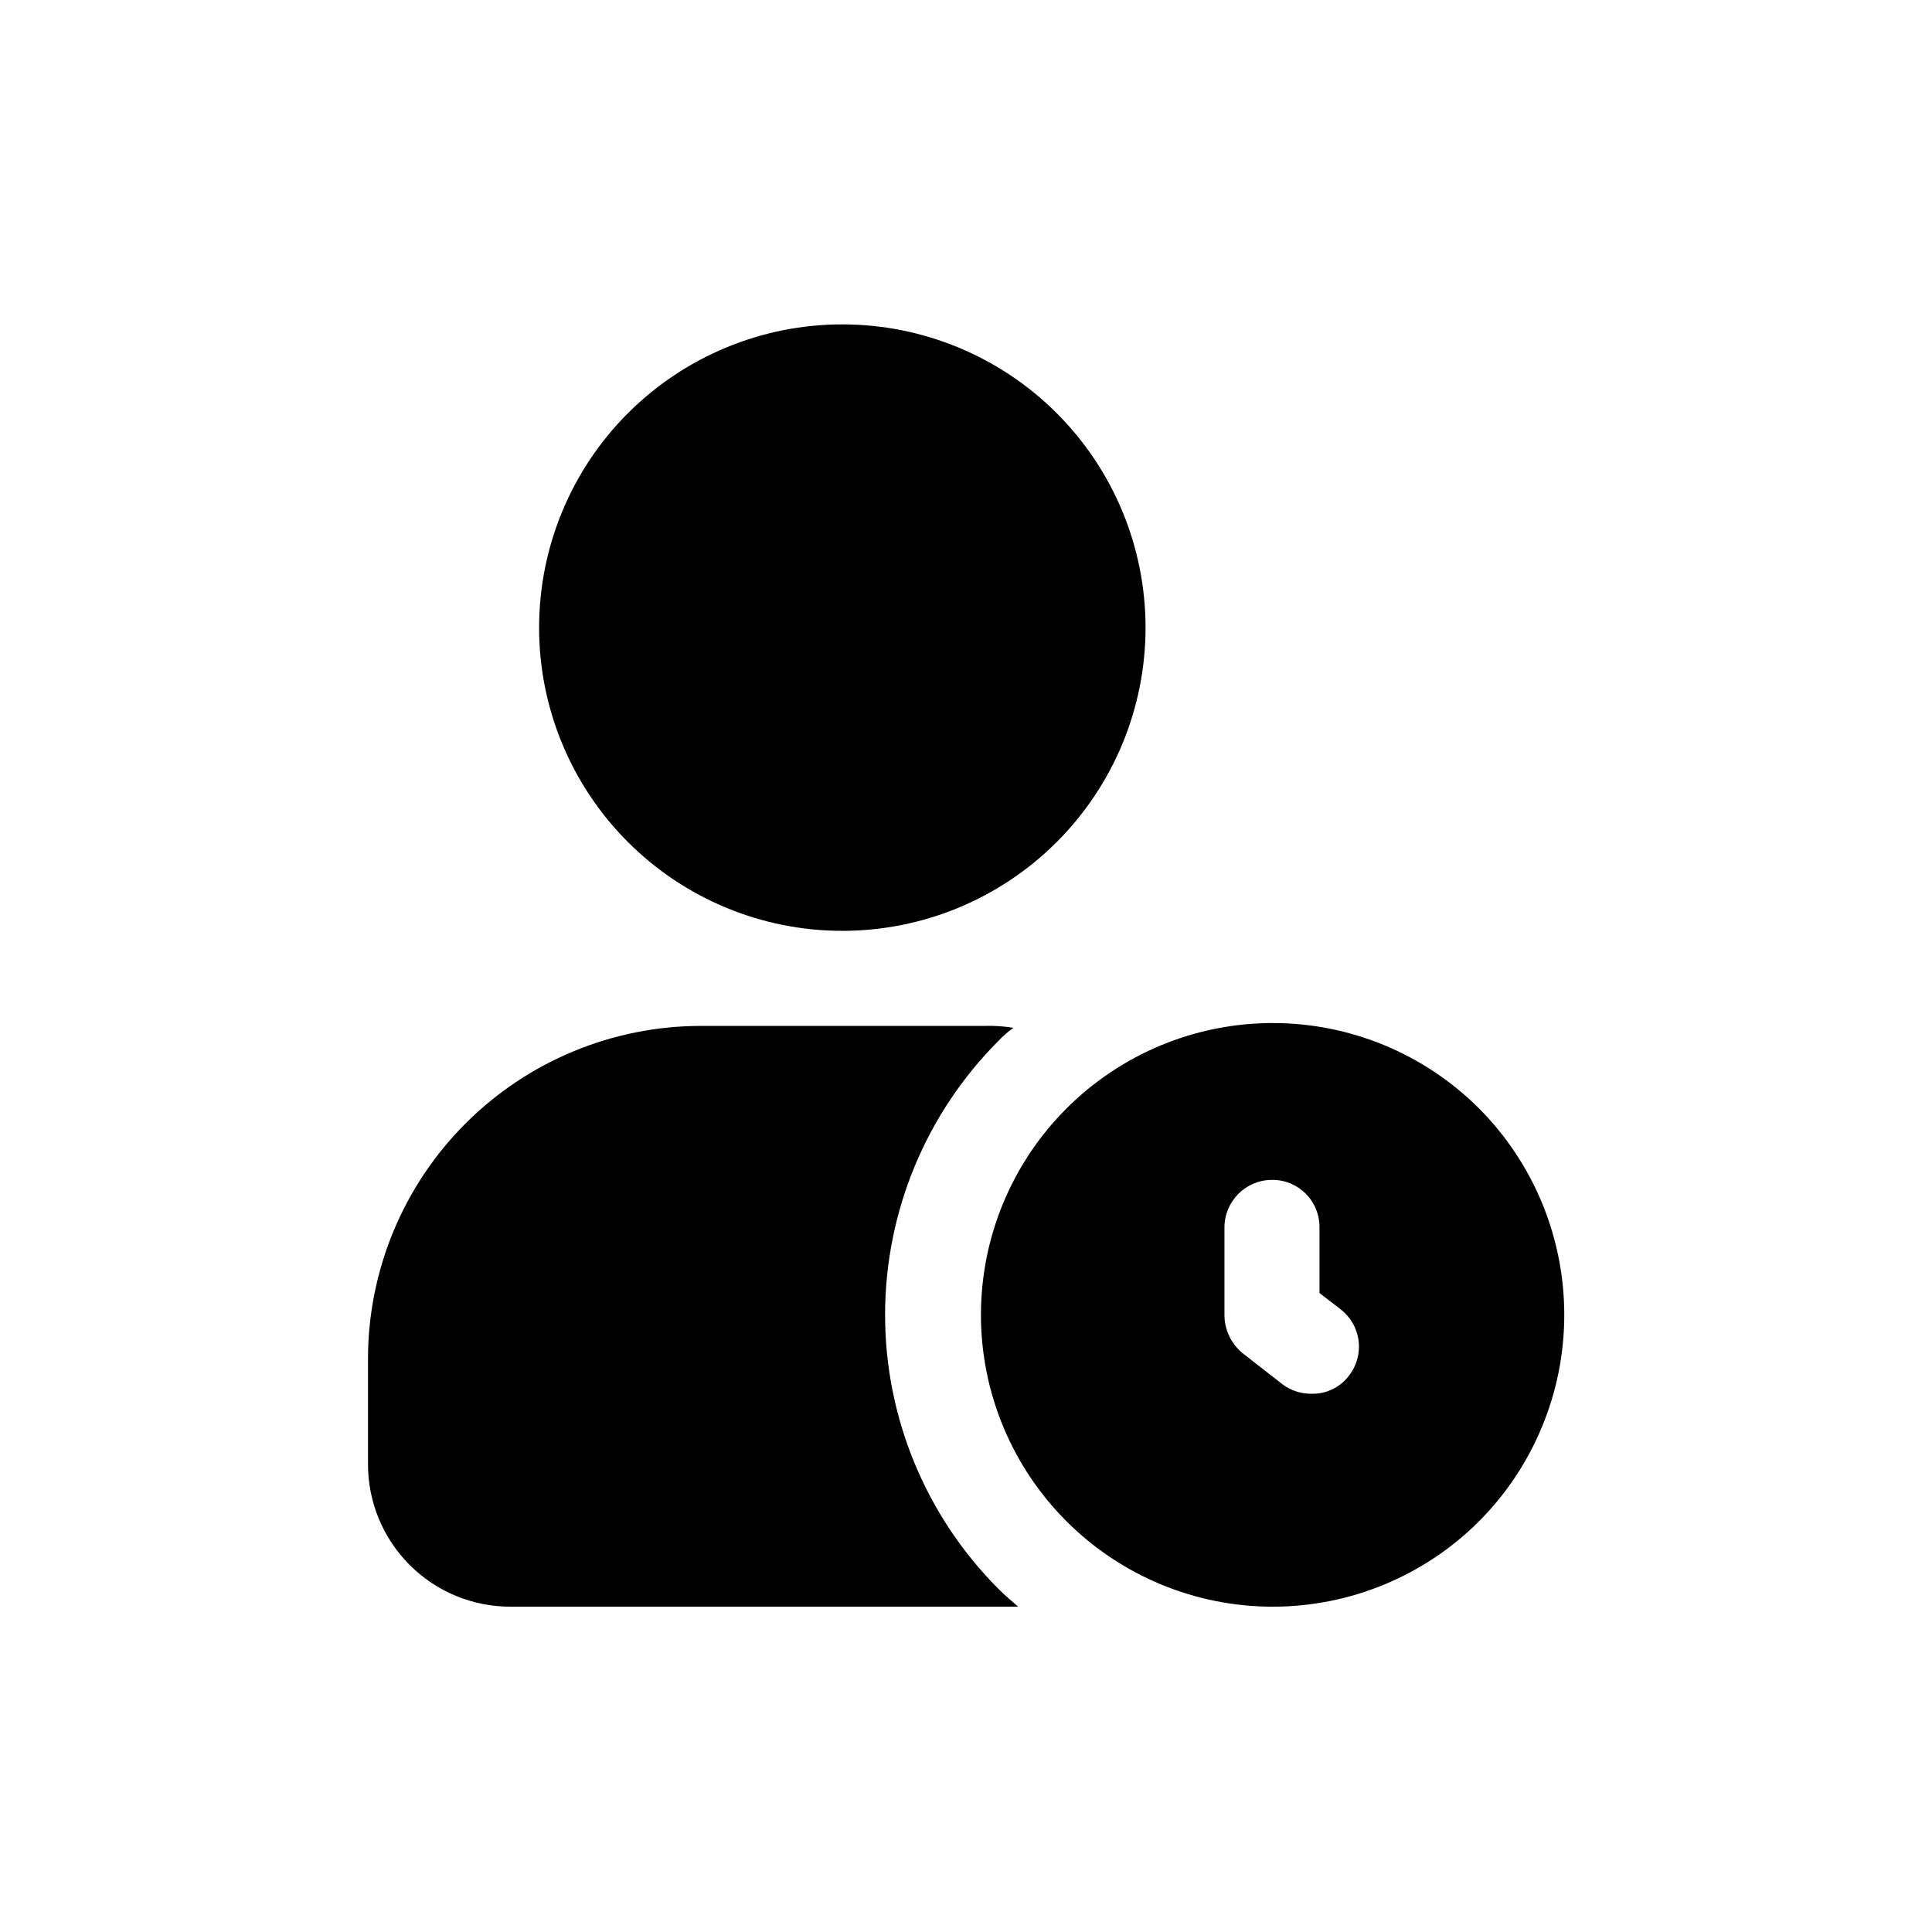 <?xml version="1.0" encoding="UTF-8"?>
<!-- Uploaded to: ICON Repo, www.svgrepo.com, Generator: ICON Repo Mixer Tools -->
<svg fill="#000000" width="800px" height="800px" version="1.1" viewBox="144 144 512 512" xmlns="http://www.w3.org/2000/svg">
 <path d="m536 437.79c-14.5-14.512-34.172-22.668-54.684-22.672-20.516-0.004-40.191 8.141-54.695 22.645-14.508 14.504-22.66 34.176-22.66 54.691 0 20.512 8.152 40.184 22.66 54.688 14.504 14.504 34.18 22.652 54.695 22.645 20.512-0.004 40.184-8.16 54.684-22.672 14.441-14.527 22.547-34.18 22.547-54.66 0-20.484-8.105-40.137-22.547-54.664zm-34.512 70.785c-2.32 3.074-5.973 4.852-9.824 4.785-2.809 0.055-5.559-0.832-7.809-2.519l-10.328-8.062v0.004c-3.106-2.434-4.953-6.133-5.035-10.078v-23.426c0.016-6.949 5.644-12.578 12.594-12.598 3.352-0.031 6.574 1.285 8.941 3.656 2.371 2.367 3.688 5.59 3.652 8.941v17.383l5.543 4.281c2.656 2.023 4.391 5.027 4.816 8.34 0.426 3.316-0.492 6.66-2.551 9.293zm-214.62-198.25c0-21.312 8.465-41.75 23.535-56.82 15.07-15.07 35.512-23.539 56.82-23.539 21.312 0 41.754 8.469 56.824 23.539 15.07 15.07 23.535 35.508 23.535 56.82s-8.465 41.75-23.535 56.82c-15.07 15.07-35.512 23.539-56.824 23.539s-41.75-8.469-56.82-23.535c-15.07-15.07-23.539-35.512-23.539-56.824zm121.67 254.68c1.762 1.762 3.527 3.273 5.289 4.785h-134.52c-10.023 0.016-19.645-3.961-26.73-11.051-7.09-7.09-11.066-16.707-11.055-26.734v-27.961c0.027-23.375 9.324-45.785 25.852-62.316 16.531-16.527 38.941-25.824 62.316-25.852h75.066c2.613-0.082 5.231 0.086 7.809 0.504-1.457 1.039-2.809 2.223-4.031 3.527-19.195 19.266-29.977 45.352-29.977 72.551 0 27.195 10.781 53.281 29.977 72.547z"/>
</svg>